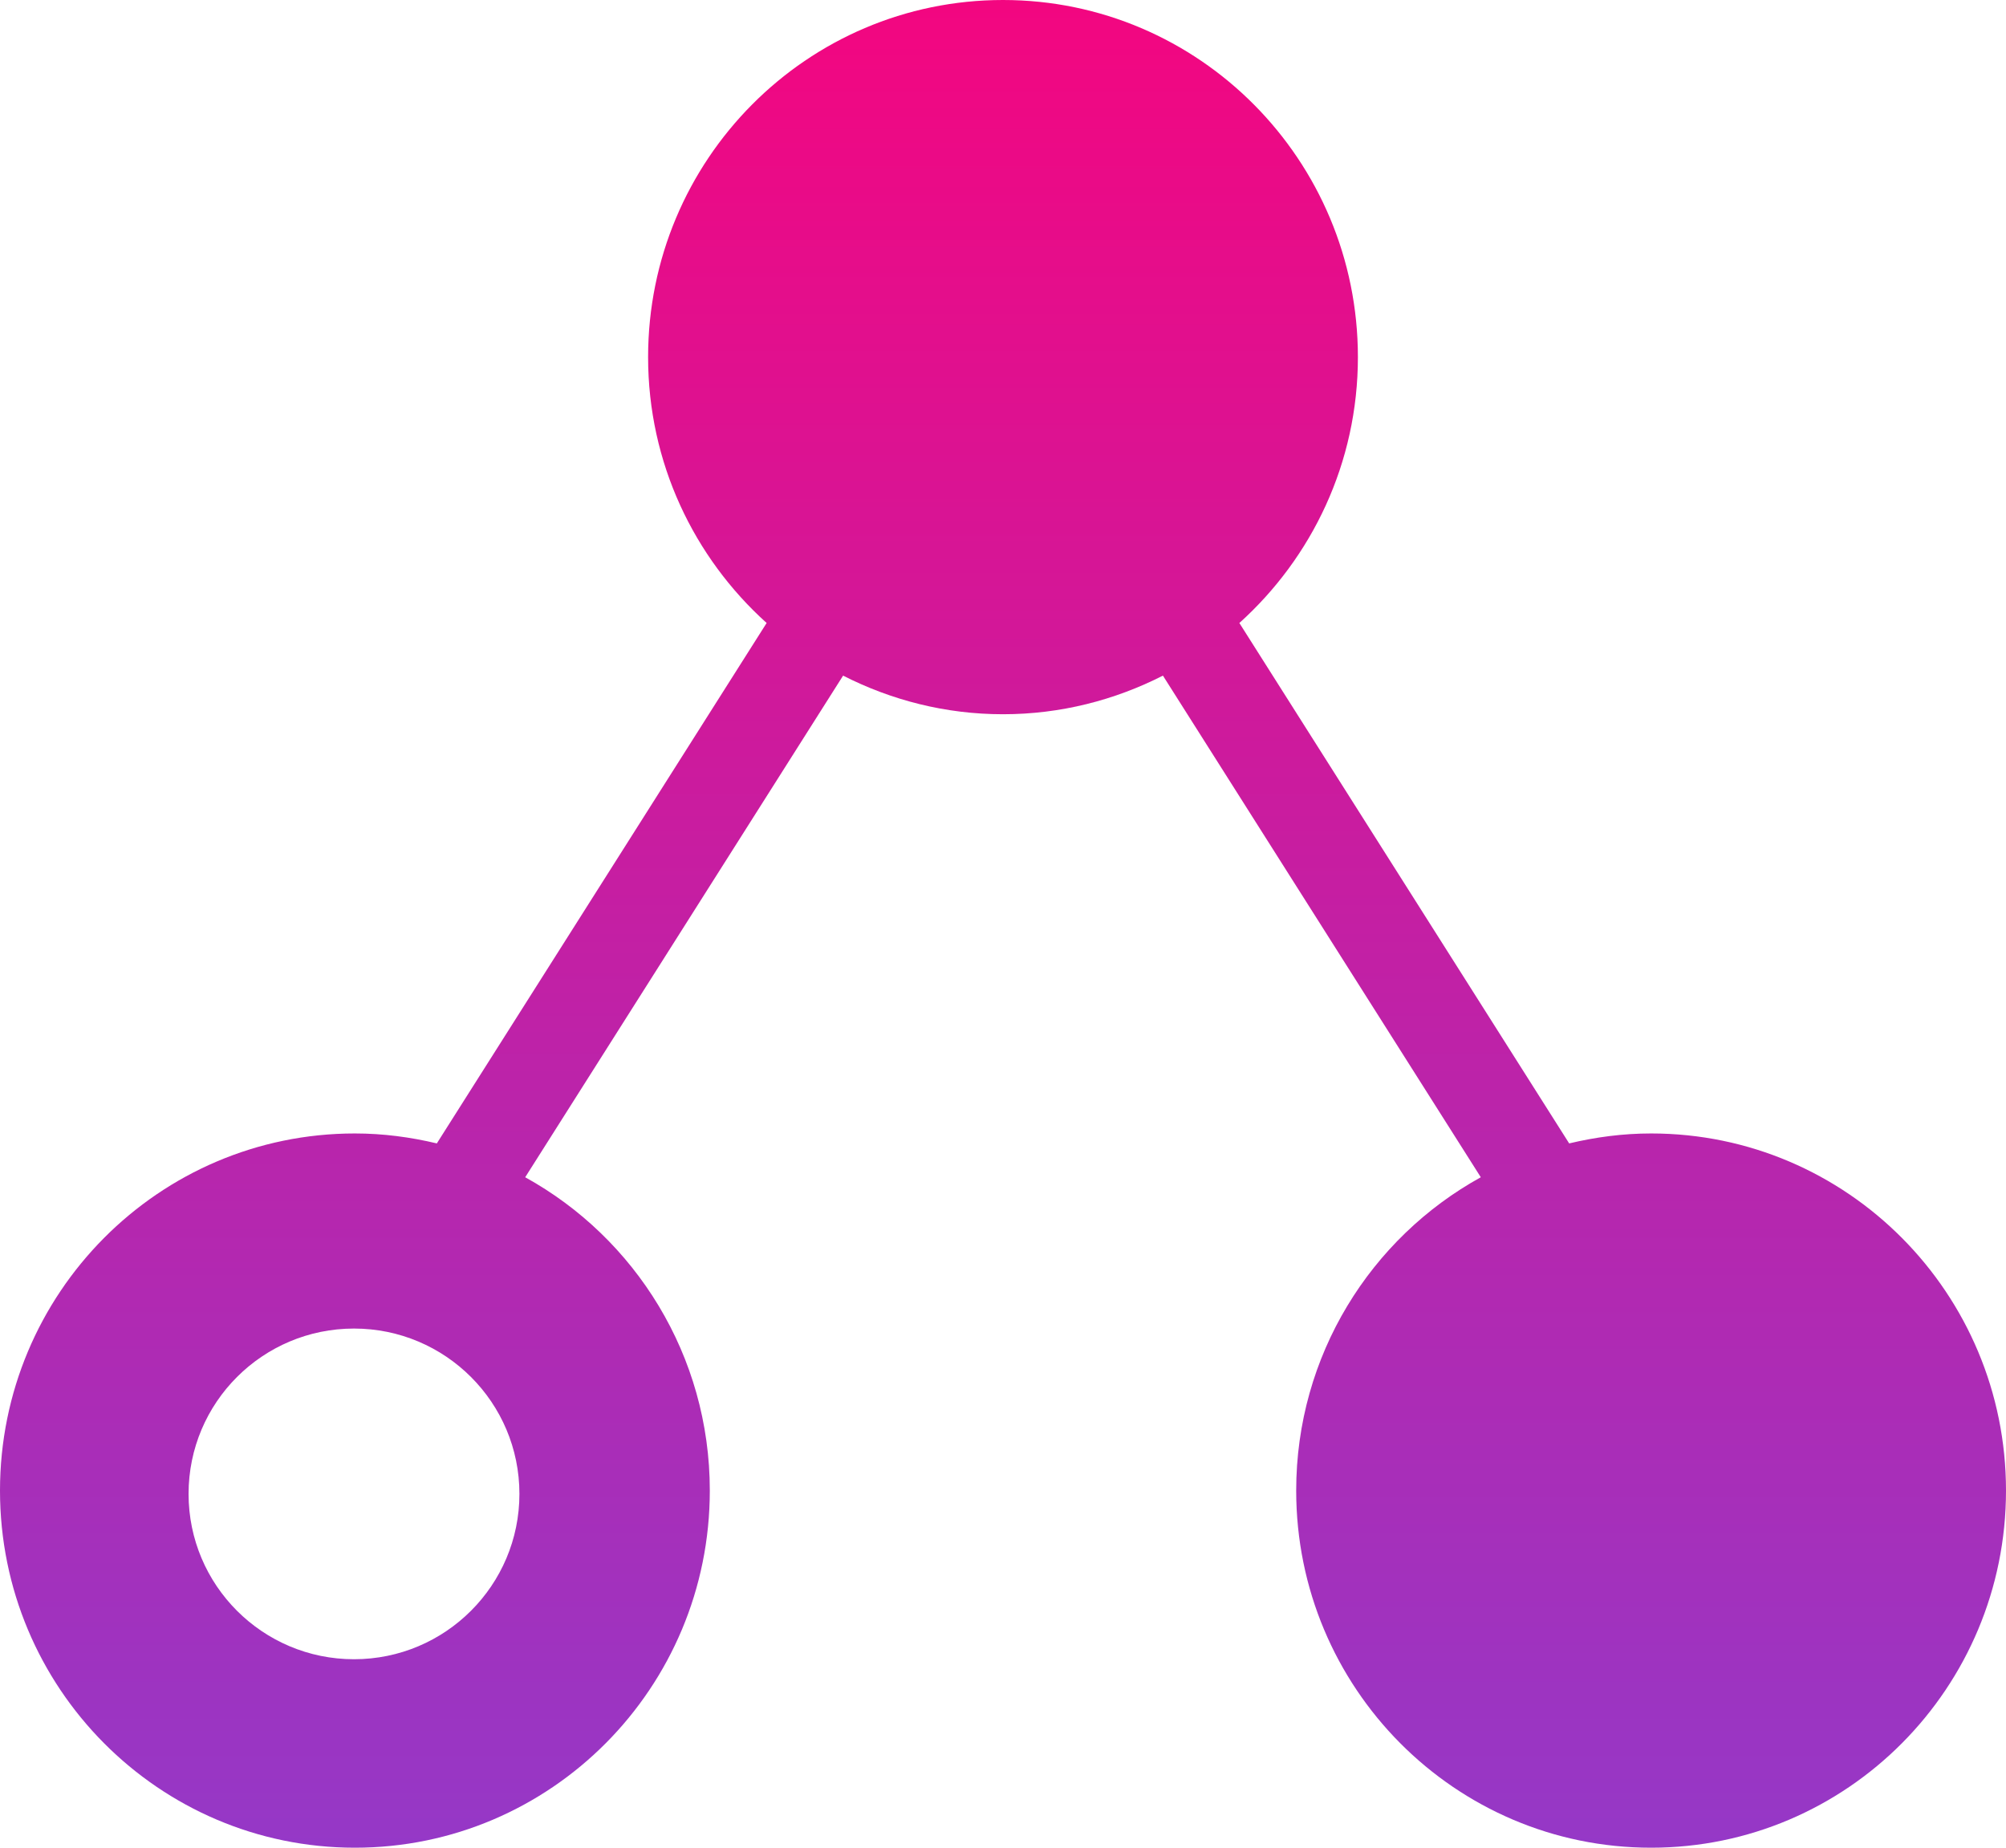 <svg width="76" height="70" viewBox="0 0 76 70" fill="none" xmlns="http://www.w3.org/2000/svg">
<path d="M62.554 42.941C61.484 42.941 60.448 43.08 59.45 43.318L59.356 43.169L46.955 23.602C49.705 21.125 51.446 17.536 51.446 13.53C51.446 6.057 45.426 0 38 0C30.574 0 24.554 6.057 24.554 13.53C24.554 17.536 26.295 21.125 29.045 23.602L16.644 43.169L16.55 43.318C15.552 43.08 14.516 42.941 13.446 42.941C6.02 42.941 0 48.998 0 56.471C0 63.943 6.02 70 13.446 70C20.872 70 26.892 63.943 26.892 56.471C26.892 51.351 24.065 46.898 19.898 44.6L31.942 25.596C33.764 26.524 35.818 27.059 38 27.059C40.182 27.059 42.236 26.524 44.059 25.596L56.102 44.6C51.935 46.898 49.108 51.351 49.108 56.471C49.108 63.943 55.128 70 62.554 70C69.98 70 76 63.943 76 56.471C76 48.998 69.98 42.941 62.554 42.941ZM13.412 62.86C9.95 62.86 7.144 60.055 7.144 56.596C7.144 53.136 9.95 50.332 13.412 50.332C16.873 50.332 19.679 53.136 19.679 56.596C19.679 60.055 16.873 62.86 13.412 62.86Z" fill="url(#paint0_linear_809_5)"/>
<defs>
<linearGradient id="paint0_linear_809_5" x1="38" y1="0" x2="38" y2="70" gradientUnits="userSpaceOnUse">
<stop stop-color="#F30680"/>
<stop offset="1" stop-color="#9538C7"/>
</linearGradient>
</defs>
</svg>
